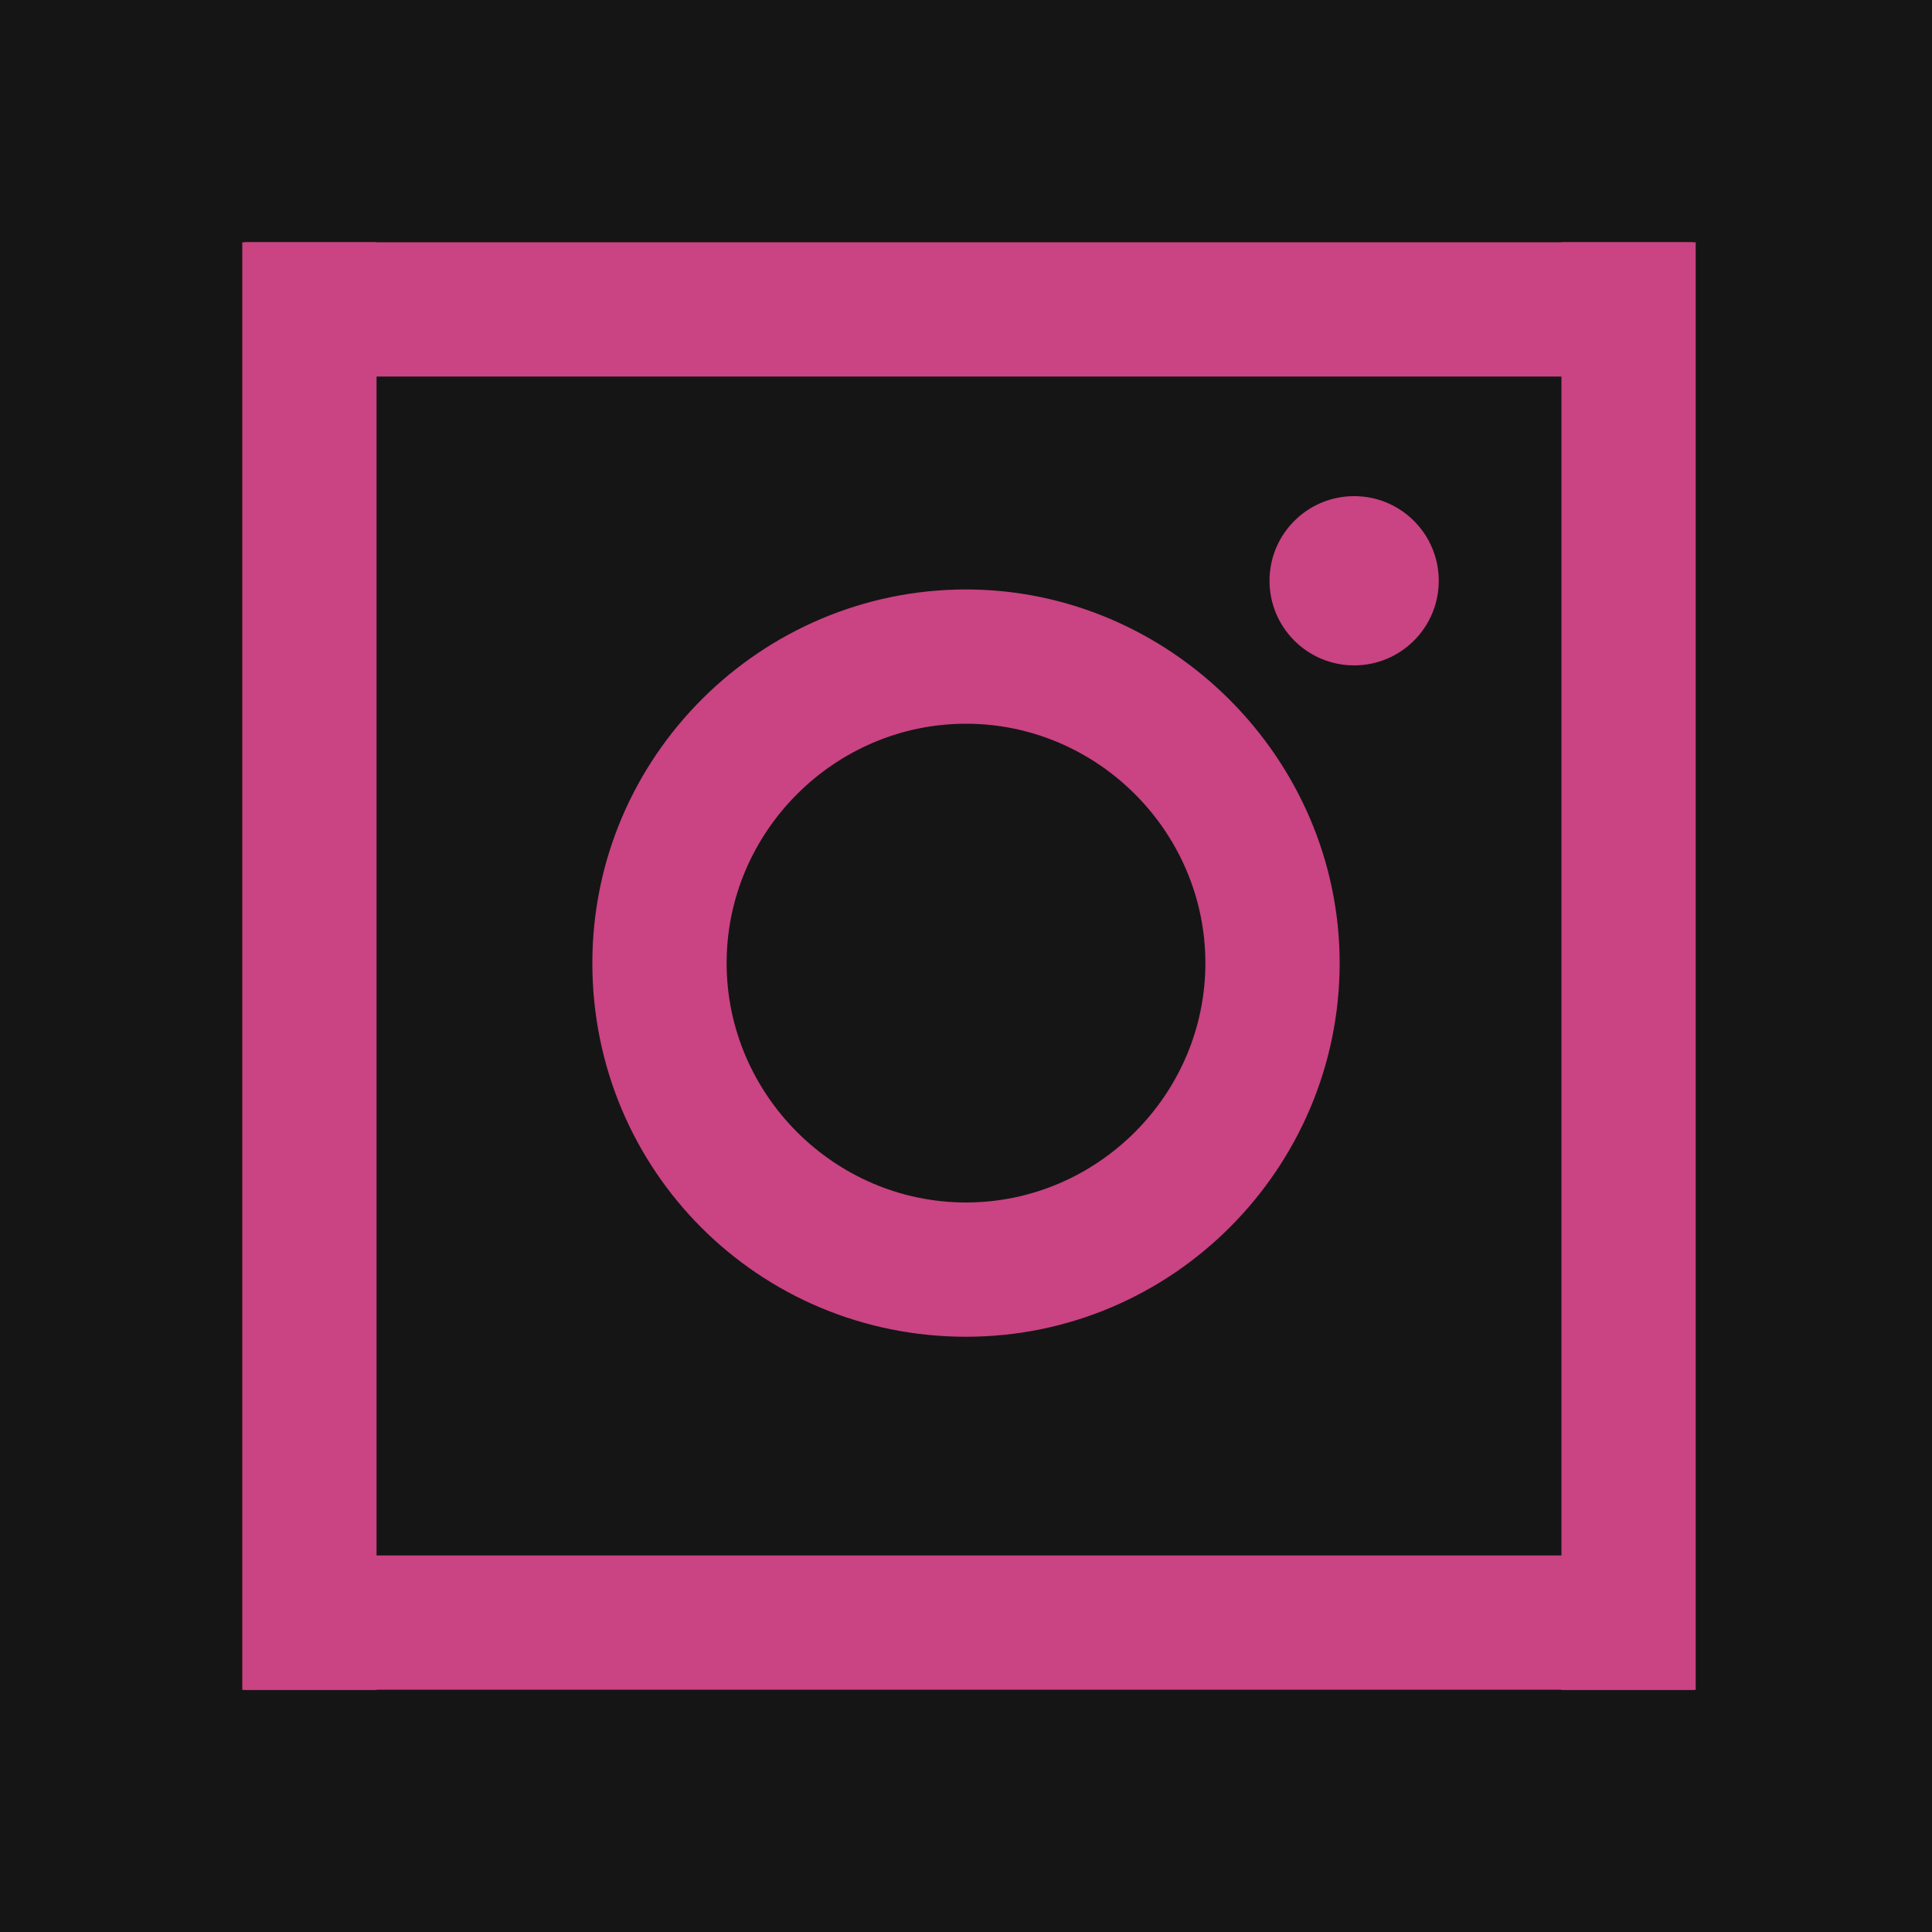 <?xml version="1.0" encoding="UTF-8"?><svg id="Layer_1" xmlns="http://www.w3.org/2000/svg" viewBox="0 0 100 100"><defs><style>.cls-1{fill:#151515;}.cls-1,.cls-2{stroke-width:0px;}.cls-2{fill:#ca4382;}</style></defs><rect class="cls-1" x="0" width="100" height="100"/><path class="cls-2" d="M50,30.51c-10.57,0-19.34,8.61-19.34,19.34s8.61,19.34,19.34,19.34,19.34-8.76,19.34-19.34-8.76-19.34-19.34-19.34ZM50,62.24c-6.8,0-12.39-5.59-12.39-12.39s5.59-12.39,12.39-12.39,12.39,5.59,12.39,12.39-5.59,12.39-12.39,12.39Z"/><circle class="cls-2" cx="70.09" cy="30.06" r="4.38"/><rect class="cls-2" x="12.54" y="12.54" width="6.95" height="74.93"/><rect class="cls-2" x="80.82" y="12.54" width="6.95" height="74.93"/><rect class="cls-2" x="12.69" y="12.54" width="74.93" height="6.95"/><rect class="cls-2" x="12.69" y="80.51" width="74.93" height="6.95"/></svg>